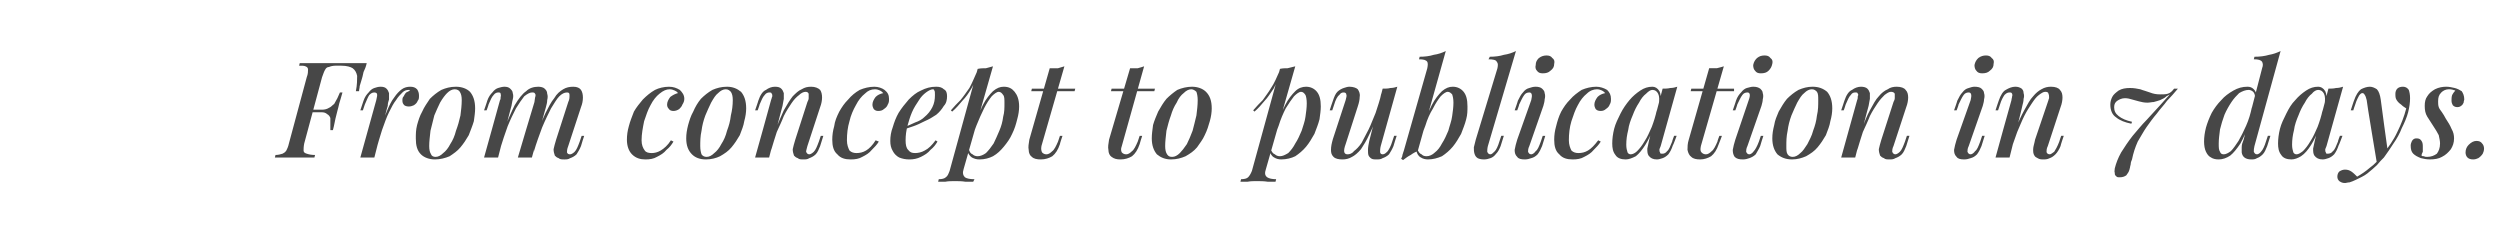 <?xml version="1.0" standalone="no"?><!DOCTYPE svg PUBLIC "-//W3C//DTD SVG 1.1//EN" "http://www.w3.org/Graphics/SVG/1.1/DTD/svg11.dtd"><svg xmlns="http://www.w3.org/2000/svg" version="1.1" width="392px" height="36.3px" viewBox="0 -2 392 36.3" style="top:-2px"><desc>From concept to publication in 7 days.</desc><defs/><g id="Polygon26913"><path d="m48.2 15.6l.2-.4l4.2 0l-.1.4l-4.3 0zm7.6-3.3c.2-1 .2-1.8.2-2.4c-.1-.5-.3-.9-.7-1.2c-.3-.2-.9-.4-1.8-.4c0 0-.9 0-.9 0c-.4 0-.8.1-1 .2c-.3 0-.5.2-.6.4c-.2.3-.3.7-.5 1.2c0 0-2.8 10.4-2.8 10.4c-.1.5-.1.9-.1 1.1c0 .3.2.4.5.5c.3.1.7.2 1.3.2c0 0-.1.4-.1.4c-.4 0-.9 0-1.5 0c-.6 0-1.2 0-1.8 0c-.6 0-1.2 0-1.7 0c-.5 0-.9 0-1.2 0c0 0 .1-.4.1-.4c.4 0 .8-.1 1.1-.2c.2-.1.4-.2.6-.5c.1-.2.3-.6.4-1.1c0 0 2.8-10.4 2.8-10.4c.2-.5.2-.9.2-1.2c0-.2-.1-.4-.4-.5c-.2-.1-.5-.1-1-.1c0 0 .1-.4.1-.4c.5 0 1.1 0 1.7 0c.6 0 1.2 0 1.8 0c.6 0 1.1 0 1.6 0c.5 0 .9 0 1.2 0c.7 0 1.4 0 2.1 0c.8 0 1.5 0 2.1 0c-.1.5-.3 1-.5 1.4c-.1.5-.2.9-.3 1.2c-.1.3-.2.7-.3 1c0 .3-.1.5-.1.8c0 0-.5 0-.5 0zm-5.3 2.9c.4 0 .8-.1 1.1-.3c.3-.1.5-.4.8-.6c.2-.3.3-.6.5-.9c.1-.3.3-.6.4-.9c0 0 .4 0 .4 0c-.2.8-.4 1.3-.5 1.7c-.1.5-.2.8-.3 1.2c-.1.4-.2.8-.3 1.2c-.1.4-.2 1.1-.4 1.8c0 0-.4 0-.4 0c0-.3 0-.7 0-1c0-.3 0-.6 0-.9c-.1-.3-.3-.5-.5-.6c-.2-.2-.5-.3-.9-.3c0 0 .1-.4.1-.4zm8.2 7.5l-2.2 0c0 0 2.5-9.01 2.5-9c.1-.5.2-.8.1-1c0-.1-.2-.2-.4-.2c-.3 0-.5.1-.8.4c-.2.3-.4.8-.7 1.5c-.01.05-.3.9-.3.9l-.4 0c0 0 .5-1.52.5-1.5c.2-.6.5-1 .8-1.3c.3-.4.6-.6.9-.7c.3-.1.6-.2 1-.2c.4 0 .7.1.9.3c.2.2.3.4.4.7c0 .3 0 .6 0 1c-.1.3-.2.6-.2 1c-.04-.05-2.1 8.1-2.1 8.1zm5.4-10.6c-.4 0-.7.1-1 .4c-.3.3-.7.7-1 1.2c-.4.5-.7 1.1-1.1 1.9c-.4.8-.7 1.7-1.1 2.8c-.3 1-.7 2.2-1 3.5c0 0 .5-2.7.5-2.7c.4-1.5.8-2.7 1.2-3.6c.4-1 .8-1.8 1.2-2.3c.4-.6.8-1 1.2-1.3c.4-.3.9-.4 1.3-.4c.5 0 .8.1 1.1.4c.2.3.3.6.3 1c0 .3 0 .6-.2.8c-.1.3-.3.5-.6.7c-.2.1-.5.2-.8.2c-.3 0-.6-.1-.7-.2c-.2-.2-.3-.4-.3-.7c0-.3 0-.5.2-.7c.1-.2.2-.4.4-.6c.2-.1.4-.2.6-.3c0 0-.1 0-.1-.1c0 0-.1 0-.1 0zm7.2-.1c-.4 0-.8.2-1.2.6c-.3.3-.7.8-1.1 1.5c-.3.6-.6 1.3-.9 2c-.2.8-.4 1.6-.6 2.4c-.1.9-.2 1.7-.2 2.4c0 .6.1 1 .3 1.3c.1.3.4.4.7.4c.4 0 .8-.2 1.2-.6c.4-.3.8-.8 1.1-1.4c.4-.6.7-1.3.9-2.1c.3-.8.5-1.5.7-2.4c.1-.8.2-1.6.2-2.4c0-.6-.1-1-.3-1.3c-.1-.2-.4-.4-.8-.4zm-6.1 7.7c0-.7 0-1.3.2-2.1c.2-.7.4-1.4.8-2.1c.3-.7.8-1.4 1.2-2c.5-.5 1.1-1 1.8-1.4c.7-.3 1.4-.5 2.3-.5c.9 0 1.7.3 2.2.8c.5.6.8 1.4.8 2.6c0 .6-.1 1.3-.2 2c-.2.7-.5 1.4-.8 2.2c-.4.7-.8 1.3-1.3 1.9c-.5.6-1.1 1-1.7 1.4c-.7.3-1.5.5-2.3.5c-.9 0-1.7-.3-2.2-.8c-.6-.6-.8-1.4-.8-2.5zm12.9 3l-2.2 0c0 0 2.52-9.01 2.5-9c.1-.1.1-.3.1-.5c.1-.2 0-.4 0-.5c0-.2-.2-.2-.4-.2c-.2 0-.5.1-.7.4c-.3.3-.5.8-.8 1.5c.02.05-.3.9-.3.9l-.4 0c0 0 .53-1.52.5-1.5c.2-.6.5-1 .8-1.3c.3-.4.6-.6.9-.7c.3-.1.7-.2 1-.2c.4 0 .7.1.9.3c.2.2.4.4.4.7c.1.3.1.6 0 1c-.1.3-.1.6-.2 1c-.01-.05-2.1 8.1-2.1 8.1zm5.7-8.7c0-.2.1-.5.1-.7c.1-.3.1-.5 0-.6c-.1-.2-.2-.2-.5-.2c-.3 0-.7.2-1.2.6c-.4.5-.8 1.1-1.3 1.9c-.4.8-.9 1.8-1.3 2.8c-.4 1.1-.8 2.3-1.2 3.6c0 0 .5-2.8.5-2.8c.7-1.7 1.3-3.1 1.8-4.1c.6-1 1.2-1.8 1.8-2.2c.5-.5 1.2-.7 1.9-.7c.4 0 .8.1 1 .3c.2.2.4.4.4.8c.1.3.1.6 0 1c0 .4-.1.7-.2 1.1c-.02-.02-2.2 7.9-2.2 7.9l-2.2 0c0 0 2.56-8.65 2.6-8.7zm5.3 0c.2-.4.2-.7.2-1.1c0-.3-.1-.4-.4-.4c-.4 0-.8.2-1.2.6c-.4.4-.8 1.1-1.3 1.9c-.4.8-.9 1.8-1.4 3c-.4 1.1-.9 2.4-1.3 3.8c0 0 .3-2.2.3-2.2c.5-1.5 1-2.7 1.5-3.8c.5-1 .9-1.8 1.4-2.4c.4-.7.9-1.1 1.4-1.4c.5-.3 1-.4 1.6-.4c.6 0 1 .2 1.2.5c.2.3.3.7.3 1.2c0 .5-.1 1-.3 1.5c0 0-2 6.1-2 6.1c-.2.5-.2.8-.2 1c.1.2.2.3.5.3c.2 0 .5-.2.7-.4c.3-.3.5-.8.8-1.6c.02-.02.3-.9.3-.9l.4 0c0 0-.51 1.55-.5 1.6c-.2.5-.5 1-.7 1.3c-.3.3-.7.5-1 .6c-.3.2-.6.2-.9.2c-.4 0-.7 0-.9-.2c-.3-.1-.4-.2-.6-.4c-.1-.3-.2-.6-.2-1c.1-.4.2-.9.4-1.5c0 0 1.9-5.9 1.9-5.9zm15.9-2c-.5 0-1 .2-1.6.7c-.5.4-1 1-1.4 1.8c-.4.7-.7 1.6-1 2.5c-.2 1-.4 2-.4 3c0 .7.2 1.2.5 1.6c.2.3.6.4 1.1.4c.4 0 .9-.1 1.4-.4c.5-.3 1.1-.8 1.6-1.6c0 0 .4.2.4.2c-.3.5-.6.9-1.1 1.3c-.4.5-.9.8-1.5 1.1c-.5.3-1.1.4-1.8.4c-.8 0-1.5-.2-2.1-.8c-.5-.5-.8-1.3-.8-2.3c0-.7.1-1.4.3-2.1c.2-.8.5-1.5.8-2.3c.4-.7.9-1.3 1.4-1.9c.6-.6 1.2-1.1 1.9-1.5c.6-.3 1.4-.5 2.2-.5c.7 0 1.2.2 1.7.5c.4.4.7.8.7 1.4c0 .3-.1.6-.3.9c-.1.3-.3.5-.5.7c-.3.2-.6.3-.9.3c-.3 0-.6-.1-.7-.3c-.2-.2-.3-.4-.3-.7c0-.4.2-.8.5-1.2c.4-.3.8-.5 1.2-.6c-.1-.2-.3-.3-.5-.4c-.2-.1-.5-.2-.8-.2zm8.8 0c-.4 0-.8.2-1.2.6c-.4.3-.7.8-1.1 1.5c-.3.6-.6 1.3-.9 2c-.3.8-.5 1.6-.6 2.4c-.2.9-.2 1.7-.2 2.4c0 .6.1 1 .2 1.3c.2.3.5.4.8.4c.4 0 .8-.2 1.2-.6c.4-.3.8-.8 1.1-1.4c.4-.6.7-1.3.9-2.1c.3-.8.5-1.5.6-2.4c.2-.8.3-1.6.3-2.4c0-.6-.1-1-.3-1.3c-.2-.2-.4-.4-.8-.4zm-6.2 7.7c0-.7.1-1.3.3-2.1c.2-.7.4-1.4.8-2.1c.3-.7.7-1.4 1.2-2c.5-.5 1.1-1 1.8-1.4c.7-.3 1.4-.5 2.3-.5c.9 0 1.6.3 2.2.8c.5.6.8 1.4.8 2.6c0 .6-.1 1.3-.3 2c-.1.7-.4 1.4-.7 2.2c-.4.7-.8 1.3-1.3 1.9c-.5.6-1.1 1-1.8 1.4c-.6.3-1.4.5-2.2.5c-1 0-1.7-.3-2.2-.8c-.6-.6-.9-1.4-.9-2.5zm13 3l-2.2 0c0 0 2.53-9.01 2.5-9c.1-.2.1-.4.2-.6c0-.2 0-.3-.1-.4c0-.2-.2-.2-.4-.2c-.2 0-.5.1-.7.4c-.3.3-.5.8-.8 1.5c.02.05-.3.9-.3.9l-.4 0c0 0 .53-1.52.5-1.5c.3-.9.7-1.5 1.2-1.7c.4-.3.9-.5 1.4-.5c.5 0 .8.1 1 .3c.2.2.3.4.4.7c0 .3 0 .6 0 .9c-.1.4-.1.7-.2 1.1c-.01-.05-2.1 8.1-2.1 8.1zm.9-4.1c.5-1.3 1-2.4 1.4-3.3c.5-.9 1-1.7 1.4-2.2c.5-.5.9-.9 1.4-1.1c.5-.3.9-.4 1.5-.4c.6 0 1.1.2 1.4.5c.2.3.3.7.3 1.2c0 .4-.1 1-.3 1.5c0 0-2 6.1-2 6.1c-.1.4-.2.7-.2.9c.1.2.2.4.5.4c.2 0 .5-.2.7-.4c.3-.3.5-.8.8-1.6c.02-.02.3-.9.3-.9l.4 0c0 0-.49 1.55-.5 1.6c-.2.5-.4 1-.7 1.3c-.3.3-.7.5-1 .6c-.3.2-.6.2-.9.2c-.4 0-.7 0-.9-.2c-.3-.1-.4-.2-.6-.4c-.1-.3-.2-.6-.2-1c.1-.4.2-.9.4-1.5c0 0 1.9-5.9 1.9-5.9c.1-.2.2-.4.2-.6c0-.3 0-.5 0-.7c-.1-.2-.2-.3-.5-.3c-.3 0-.7.2-1 .5c-.4.3-.8.7-1.2 1.3c-.4.6-.8 1.2-1.2 2c-.3.8-.7 1.6-1.1 2.5c-.3.9-.6 1.9-.9 2.9c0 0 .6-3 .6-3zm15.7-6.6c-.6 0-1.1.2-1.6.7c-.5.4-1 1-1.4 1.8c-.4.7-.8 1.6-1 2.5c-.3 1-.4 2-.4 3c0 .7.2 1.2.4 1.6c.3.3.7.4 1.1.4c.5 0 1-.1 1.5-.4c.5-.3 1-.8 1.5-1.6c0 0 .5.2.5.2c-.3.5-.7.9-1.1 1.3c-.4.5-.9.8-1.5 1.1c-.5.3-1.1.4-1.8.4c-.9 0-1.6-.2-2.1-.8c-.6-.5-.8-1.3-.8-2.3c0-.7.1-1.4.3-2.1c.1-.8.4-1.5.8-2.3c.4-.7.8-1.3 1.4-1.9c.5-.6 1.1-1.1 1.8-1.5c.7-.3 1.5-.5 2.3-.5c.6 0 1.2.2 1.6.5c.5.4.7.8.7 1.4c0 .3 0 .6-.2.9c-.1.3-.3.5-.6.7c-.2.2-.5.3-.9.3c-.3 0-.5-.1-.7-.3c-.1-.2-.2-.4-.2-.7c0-.4.2-.8.5-1.2c.3-.3.7-.5 1.2-.6c-.2-.2-.3-.3-.5-.4c-.2-.1-.5-.2-.8-.2zm4.3 6c.7-.2 1.4-.5 2-.8c.6-.2 1.1-.5 1.4-.8c.6-.5 1-1 1.3-1.6c.3-.6.4-1.2.4-1.9c0-.4 0-.6-.1-.7c0-.1-.1-.2-.2-.2c-.3 0-.7.2-1.1.5c-.4.3-.8.7-1.1 1.2c-.4.6-.8 1.2-1.1 1.9c-.3.7-.5 1.4-.7 2.1c-.2.8-.3 1.5-.3 2.3c0 .7.1 1.2.4 1.5c.3.4.6.5 1.1.5c.4 0 1-.1 1.5-.4c.6-.3 1.1-.8 1.7-1.6c0 0 .3.2.3.2c-.3.5-.6.9-1.1 1.3c-.4.5-.9.8-1.5 1.1c-.6.3-1.2.4-1.8.4c-.6 0-1.1-.1-1.6-.3c-.4-.2-.8-.6-1-1c-.3-.5-.4-1-.4-1.6c0-.7.1-1.4.4-2.2c.2-.7.5-1.5.9-2.2c.5-.8 1-1.4 1.6-2.1c.6-.6 1.2-1.1 1.9-1.4c.8-.4 1.5-.6 2.4-.6c.5 0 .9.1 1.2.4c.4.2.5.6.5 1.1c0 .5-.1 1.1-.5 1.5c-.3.5-.7 1-1.2 1.4c-.6.4-1.1.7-1.8 1c-.6.3-1.2.6-1.8.8c-.6.2-1.2.4-1.7.6c0 0 0-.4 0-.4zm15.1-5.6c-.3 0-.7.3-1.1.7c-.4.5-.8 1.1-1.2 1.9c-.4.8-.8 1.7-1.2 2.7c-.4 1-.7 2-1 3c0 0 .4-2.2.4-2.2c.6-1.6 1.1-3 1.6-4c.5-1 1.1-1.7 1.6-2.2c.6-.5 1.1-.7 1.7-.7c.8 0 1.3.3 1.7.8c.4.5.7 1.2.7 2.3c0 .6-.1 1.3-.3 2c-.2.8-.4 1.5-.8 2.3c-.3.7-.8 1.4-1.3 2c-.5.6-1 1.1-1.7 1.5c-.6.3-1.3.5-2.1.5c-.5 0-.8-.1-1.2-.3c-.3-.2-.6-.6-.7-1c0 0 .2-.4.2-.4c.1.5.3.8.6.9c.2.2.5.3.8.3c.4 0 .9-.2 1.3-.5c.4-.4.8-.9 1.2-1.5c.3-.6.6-1.3.9-2c.3-.7.5-1.4.6-2.2c.2-.7.2-1.4.2-2.1c0-.6 0-1.1-.2-1.3c-.2-.3-.4-.5-.7-.5zm-3.3-3.6c.5-.1.9-.1 1.3-.1c.4-.1.7-.2 1.1-.3c0 0-4.6 16.1-4.6 16.1c-.2.6-.1 1 .2 1.3c.3.2.8.3 1.5.3c0 0-.2.4-.2.4c-.3 0-.7 0-1.2 0c-.6-.1-1.1-.1-1.7-.1c-.5 0-1 0-1.5.1c-.5 0-.8 0-1.1 0c0 0 .1-.4.1-.4c.5 0 .9-.1 1.1-.3c.3-.2.4-.5.6-1c0 0 4.4-16 4.4-16zm-4.2 6.5c.5-.6 1-1.1 1.5-1.6c.5-.6.9-1.2 1.4-1.9c.4-.7.8-1.7 1.3-2.8c0 0 0 .3 0 .3c-.2 1-.6 1.9-1 2.6c-.4.7-.9 1.4-1.4 1.9c-.5.6-1 1.2-1.6 1.7c0 0-.2-.2-.2-.2zm19.5-3.4l-.1.4l-6.8 0l.1-.4l6.8 0zm-5.3 9c-.1.5 0 .8.1 1c.2.2.4.3.7.3c.3 0 .6-.2.9-.5c.3-.2.6-.8.9-1.5c.01-.04.3-.9.3-.9l.4 0c0 0-.44 1.3-.4 1.3c-.3.9-.7 1.5-1.2 1.9c-.5.3-1.1.5-1.8.5c-.6 0-1.1-.1-1.4-.4c-.3-.2-.5-.6-.5-1.1c-.1-.4 0-1 .1-1.6c0 0 3.2-11.2 3.2-11.2c.5 0 .9 0 1.3 0c.3-.1.7-.2 1-.3c0 0-3.6 12.5-3.6 12.5zm17.8-9l-.1.4l-6.8 0l.1-.4l6.8 0zm-5.2 9c-.2.5-.1.8 0 1c.2.2.4.3.7.3c.3 0 .6-.2.9-.5c.3-.2.6-.8.9-1.5c.02-.04.3-.9.3-.9l.4 0c0 0-.43 1.3-.4 1.3c-.3.9-.7 1.5-1.2 1.9c-.5.3-1.1.5-1.8.5c-.6 0-1-.1-1.4-.4c-.3-.2-.5-.6-.5-1.1c-.1-.4 0-1 .1-1.6c0 0 3.3-11.2 3.3-11.2c.4 0 .8 0 1.2 0c.4-.1.7-.2 1-.3c0 0-3.5 12.5-3.5 12.5zm10.9-8.9c-.4 0-.8.2-1.2.6c-.4.3-.8.8-1.1 1.5c-.4.6-.7 1.3-.9 2c-.3.8-.5 1.6-.7 2.4c-.1.9-.2 1.7-.2 2.4c0 .6.1 1 .3 1.3c.2.3.4.4.8.4c.4 0 .8-.2 1.2-.6c.3-.3.7-.8 1.1-1.4c.3-.6.6-1.3.9-2.1c.2-.8.4-1.5.6-2.4c.1-.8.2-1.6.2-2.4c0-.6-.1-1-.2-1.3c-.2-.2-.5-.4-.8-.4zm-6.2 7.7c0-.7.1-1.3.2-2.1c.2-.7.5-1.4.8-2.1c.4-.7.8-1.4 1.3-2c.5-.5 1.1-1 1.7-1.4c.7-.3 1.5-.5 2.3-.5c.9 0 1.7.3 2.2.8c.6.6.9 1.4.9 2.6c0 .6-.1 1.3-.3 2c-.2.7-.4 1.4-.8 2.2c-.3.7-.8 1.3-1.2 1.9c-.5.6-1.1 1-1.8 1.4c-.7.3-1.4.5-2.3.5c-.9 0-1.6-.3-2.2-.8c-.5-.6-.8-1.4-.8-2.5zm23.4-7.3c-.3 0-.7.3-1.1.7c-.4.5-.8 1.1-1.3 1.9c-.4.8-.8 1.7-1.1 2.7c-.4 1-.7 2-1 3c0 0 .4-2.2.4-2.2c.5-1.6 1.1-3 1.6-4c.5-1 1.1-1.7 1.6-2.2c.5-.5 1.1-.7 1.7-.7c.7 0 1.3.3 1.7.8c.4.5.6 1.2.6 2.3c0 .6-.1 1.3-.2 2c-.2.8-.5 1.5-.8 2.3c-.4.7-.8 1.4-1.3 2c-.5.6-1.1 1.1-1.7 1.5c-.6.3-1.4.5-2.2.5c-.4 0-.8-.1-1.1-.3c-.4-.2-.6-.6-.7-1c0 0 .1-.4.1-.4c.2.5.4.8.7.9c.2.2.5.3.8.3c.4 0 .8-.2 1.3-.5c.4-.4.8-.9 1.1-1.5c.4-.6.7-1.3 1-2c.2-.7.5-1.4.6-2.2c.1-.7.2-1.4.2-2.1c0-.6-.1-1.1-.2-1.3c-.2-.3-.4-.5-.7-.5zm-3.3-3.6c.4-.1.9-.1 1.2-.1c.4-.1.8-.2 1.2-.3c0 0-4.6 16.1-4.6 16.1c-.2.6-.2 1 .2 1.3c.3.2.8.3 1.4.3c0 0-.1.4-.1.4c-.3 0-.7 0-1.2 0c-.6-.1-1.2-.1-1.8-.1c-.4 0-.9 0-1.4.1c-.5 0-.9 0-1.1 0c0 0 .1-.4.1-.4c.5 0 .9-.1 1.1-.3c.2-.2.4-.5.6-1c0 0 4.4-16 4.4-16zm-4.2 6.5c.5-.6 1-1.1 1.5-1.6c.4-.6.9-1.2 1.3-1.9c.5-.7.9-1.7 1.4-2.8c0 0 0 .3 0 .3c-.3 1-.6 1.9-1 2.6c-.5.7-.9 1.4-1.4 1.9c-.5.6-1 1.2-1.6 1.7c0 0-.2-.2-.2-.2zm19.7.1c-.5 1.5-1 2.7-1.5 3.7c-.4.9-.9 1.7-1.3 2.3c-.5.6-1 1-1.4 1.2c-.5.3-1 .4-1.5.4c-.6 0-1.1-.1-1.4-.4c-.3-.3-.4-.6-.4-1.1c0-.5.1-1 .3-1.7c0 0 2-6.1 2-6.1c.1-.4.2-.7.1-.9c0-.2-.2-.3-.4-.3c-.3 0-.5.1-.7.4c-.3.2-.6.8-.8 1.5c-.03.05-.3.9-.3.9l-.4 0c0 0 .48-1.52.5-1.5c.2-.6.4-1.1.7-1.4c.3-.3.7-.5 1-.6c.3-.1.6-.2.9-.2c.6 0 1.1.2 1.3.4c.2.3.4.7.3 1.2c0 .4-.1.9-.3 1.5c0 0-1.9 5.9-1.9 5.9c-.4 1.1-.3 1.6.3 1.6c.3 0 .7-.1 1-.5c.4-.3.8-.7 1.2-1.3c.3-.6.7-1.3 1.1-2.1c.4-.8.7-1.7 1.1-2.6c.3-1 .7-2 .9-3.1c0 0-.4 2.8-.4 2.8zm.3 5.5c-.1.4-.1.7-.1.9c0 .2.1.4.4.4c.3 0 .5-.2.8-.5c.2-.3.5-.8.7-1.5c0-.02.3-.9.3-.9l.4 0c0 0-.51 1.55-.5 1.6c-.2.5-.5 1-.7 1.3c-.3.3-.7.5-1 .6c-.3.2-.6.2-1 .2c-.2 0-.5 0-.7-.1c-.2-.1-.4-.3-.5-.5c-.1-.2-.1-.6-.1-.9c0-.4.1-.9.2-1.4c0 0 2.1-8.2 2.1-8.2c.4 0 .9 0 1.2-.1c.4 0 .8-.1 1.1-.2c0 0-2.6 9.3-2.6 9.3zm10.5-8.5c-.3 0-.7.3-1.1.7c-.4.5-.8 1.1-1.2 1.9c-.5.8-.9 1.7-1.2 2.7c-.4 1-.7 2-1 3c0 0 .4-2.2.4-2.2c.5-1.6 1.1-3 1.6-4c.5-1 1.1-1.7 1.6-2.2c.6-.5 1.1-.7 1.7-.7c.7 0 1.3.3 1.7.8c.4.5.6 1.2.6 2.3c0 .6 0 1.3-.2 2c-.2.8-.5 1.5-.8 2.3c-.4.7-.8 1.4-1.3 2c-.5.6-1.1 1.1-1.7 1.5c-.7.3-1.4.5-2.2.5c-.4 0-.8-.1-1.1-.3c-.4-.2-.6-.6-.7-1c0 0 .1-.4.1-.4c.2.5.4.8.7.9c.2.2.4.3.8.3c.4 0 .9-.2 1.3-.6c.4-.3.8-.8 1.1-1.4c.4-.6.7-1.3 1-2c.2-.8.5-1.5.6-2.3c.1-.7.2-1.4.2-2.1c0-.6-.1-1-.2-1.3c-.2-.2-.4-.4-.7-.4zm-4.7 9.3c-.3.1-.7.3-1.1.6c-.4.2-.8.5-1.2.8c0 0-.3-.2-.3-.2c.1-.2.2-.4.2-.6c.1-.2.1-.4.2-.6c0 0 3.7-13 3.7-13c.1-.5.1-.8 0-1c-.2-.3-.6-.4-1.3-.4c0 0 .1-.4.1-.4c.8 0 1.6-.1 2.2-.3c.7-.1 1.3-.3 1.9-.6c0 0-4.4 15.7-4.4 15.7zm11-.8c-.1.4-.1.7-.1.9c.1.2.2.4.5.4c.2 0 .4-.2.7-.5c.2-.2.5-.8.7-1.5c.02-.02.3-.9.3-.9l.4 0c0 0-.49 1.55-.5 1.6c-.2.5-.4.9-.7 1.2c-.3.4-.6.6-.9.7c-.3.1-.6.2-1 .2c-.5 0-.8-.1-1-.2c-.3-.2-.4-.4-.5-.7c-.1-.3-.1-.7-.1-1c.1-.4.2-.8.3-1.2c0 0 3.4-11.2 3.4-11.2c.1-.5.1-.8-.1-1c-.1-.3-.6-.4-1.3-.4c0 0 .2-.4.2-.4c.8 0 1.6-.1 2.2-.3c.7-.1 1.3-.3 1.9-.6c0 0-4.4 14.9-4.4 14.9zm7.5-12.7c0-.5.2-.8.5-1.1c.4-.3.8-.4 1.2-.4c.4 0 .7.1.9.4c.3.2.4.5.3.9c0 .5-.2.8-.6 1.1c-.3.3-.7.4-1.2.4c-.4 0-.7-.1-.9-.4c-.2-.2-.3-.5-.2-.9zm-.7 5.5c.2-.8.1-1.2-.3-1.2c-.3 0-.6.1-.8.4c-.3.4-.5.9-.8 1.5c.03.05-.3.9-.3.9l-.4 0c0 0 .54-1.52.5-1.5c.3-.6.5-1 .8-1.3c.3-.4.6-.6 1-.7c.3-.1.6-.2 1-.2c.4 0 .8.1 1 .3c.2.2.4.4.4.7c.1.3.1.6 0 1c0 .3-.1.6-.2 1c0 0-2.2 6.3-2.2 6.3c-.2.4-.2.7-.2.9c.1.2.2.4.5.4c.2 0 .5-.2.7-.5c.3-.2.5-.7.8-1.5c.01-.02.3-.9.3-.9l.4 0c0 0-.5 1.55-.5 1.6c-.2.5-.4.9-.7 1.3c-.3.3-.6.5-1 .6c-.3.1-.6.2-1 .2c-.6 0-1-.1-1.2-.4c-.3-.3-.4-.6-.4-1.1c.1-.5.2-1 .4-1.6c0 0 2.2-6.2 2.2-6.2zm10.3-1.7c-.5 0-1.1.2-1.6.7c-.5.4-1 1-1.4 1.8c-.4.7-.7 1.6-1 2.5c-.3 1-.4 2-.4 3c0 .7.2 1.2.4 1.6c.3.3.7.4 1.1.4c.5 0 1-.1 1.5-.4c.5-.3 1-.8 1.6-1.6c0 0 .4.2.4.2c-.3.5-.7.9-1.1 1.3c-.4.5-.9.8-1.5 1.1c-.5.3-1.1.4-1.8.4c-.9 0-1.6-.2-2.1-.8c-.6-.5-.8-1.3-.8-2.3c0-.7.1-1.4.3-2.1c.2-.8.4-1.5.8-2.3c.4-.7.8-1.3 1.4-1.9c.5-.6 1.2-1.1 1.8-1.5c.7-.3 1.5-.5 2.3-.5c.6 0 1.2.2 1.7.5c.4.4.6.8.6 1.4c0 .3 0 .6-.2.9c-.1.3-.3.5-.6.7c-.2.2-.5.3-.8.3c-.4 0-.6-.1-.8-.3c-.1-.2-.2-.4-.2-.7c0-.4.2-.8.5-1.2c.3-.3.7-.5 1.2-.6c-.2-.2-.3-.3-.5-.4c-.2-.1-.5-.2-.8-.2zm5.3 10.2c.3 0 .7-.2 1-.5c.4-.4.8-.9 1.2-1.6c.4-.6.7-1.3 1.1-2.2c.3-.8.6-1.7.8-2.7c0 0-.4 2.3-.4 2.3c-.4 1.4-.9 2.4-1.4 3.2c-.5.8-1 1.4-1.5 1.8c-.6.3-1.1.5-1.6.5c-.7 0-1.3-.2-1.6-.7c-.4-.5-.5-1.1-.5-1.8c0-.7.1-1.5.3-2.3c.2-.8.6-1.6 1-2.4c.4-.8.9-1.5 1.4-2.1c.5-.6 1.1-1.1 1.7-1.5c.6-.4 1.2-.6 1.9-.6c.4 0 .8.2 1.1.7c.2.4.3 1.1.1 1.9c0 0-.2.1-.2.1c.1-.6.1-1.2-.1-1.6c-.2-.4-.5-.6-.9-.6c-.3 0-.6.2-1 .6c-.4.3-.8.8-1.1 1.4c-.4.6-.7 1.2-1 2c-.3.7-.6 1.5-.7 2.3c-.2.8-.3 1.5-.3 2.3c0 .5.1.9.2 1.2c.1.2.3.3.5.3zm5-10.3c.4 0 .8 0 1.2-.1c.4 0 .8-.1 1.1-.2c0 0-2.6 9.3-2.6 9.3c-.1.2-.1.3-.2.5c0 .2 0 .4.1.5c0 .2.1.2.4.2c.2 0 .5-.1.7-.4c.3-.2.5-.8.8-1.5c-.03-.04.3-.9.3-.9l.4 0c0 0-.56 1.53-.6 1.5c-.2.6-.4 1-.7 1.4c-.3.3-.6.5-.9.6c-.3.1-.6.2-.9.2c-.6 0-1-.2-1.3-.6c-.2-.3-.2-.7-.2-1.1c.1-.4.2-.9.3-1.4c0 0 2.1-8 2.1-8zm11.2 0l0 .4l-6.8 0l.1-.4l6.7 0zm-5.2 9c-.1.5-.1.8.1 1c.2.2.4.3.7.3c.3 0 .6-.2.9-.5c.3-.2.6-.8.9-1.5c-.03-.04.3-.9.3-.9l.4 0c0 0-.48 1.3-.5 1.3c-.3.9-.7 1.5-1.2 1.9c-.5.3-1.1.5-1.7.5c-.6 0-1.1-.1-1.4-.4c-.3-.2-.5-.6-.6-1.1c0-.4 0-1 .2-1.6c0 0 3.2-11.2 3.2-11.2c.4 0 .8 0 1.2 0c.4-.1.8-.2 1.1-.3c0 0-3.6 12.5-3.6 12.5zm8.2-12.7c.1-.5.3-.8.6-1.1c.4-.3.7-.4 1.2-.4c.4 0 .7.1.9.4c.3.2.4.5.3.9c-.1.5-.3.8-.6 1.1c-.3.3-.7.4-1.2.4c-.4 0-.7-.1-.9-.4c-.2-.2-.3-.5-.3-.9zm-.7 5.5c.3-.8.2-1.2-.2-1.2c-.3 0-.6.1-.8.4c-.3.4-.5.9-.8 1.5c.02.05-.3.9-.3.9l-.4 0c0 0 .53-1.52.5-1.5c.2-.6.5-1 .8-1.3c.3-.4.6-.6.9-.7c.4-.1.7-.2 1-.2c.5 0 .8.1 1.1.3c.2.2.4.4.4.7c.1.3.1.6 0 1c0 .3-.1.6-.2 1c0 0-2.2 6.3-2.2 6.3c-.2.4-.2.7-.2.9c.1.2.2.4.5.4c.2 0 .5-.2.7-.5c.2-.2.5-.7.8-1.5c0-.02.3-.9.3-.9l.4 0c0 0-.51 1.55-.5 1.6c-.2.5-.5.9-.7 1.3c-.3.3-.7.5-1 .6c-.3.1-.6.2-1 .2c-.6 0-1-.1-1.3-.4c-.2-.3-.3-.6-.3-1.1c.1-.5.2-1 .4-1.6c0 0 2.1-6.2 2.1-6.2zm9.9-1.7c-.4 0-.8.2-1.2.6c-.4.3-.7.8-1.1 1.5c-.3.6-.6 1.3-.9 2c-.3.8-.5 1.6-.6 2.4c-.2.9-.2 1.7-.2 2.4c0 .6 0 1 .2 1.3c.2.3.5.4.8.4c.4 0 .8-.2 1.2-.6c.4-.3.7-.8 1.1-1.4c.3-.6.7-1.3.9-2.1c.3-.8.5-1.5.6-2.4c.2-.8.2-1.6.2-2.4c0-.6 0-1-.2-1.3c-.2-.2-.4-.4-.8-.4zm-6.2 7.7c0-.7.1-1.3.3-2.1c.1-.7.4-1.4.7-2.1c.4-.7.8-1.4 1.3-2c.5-.5 1.1-1 1.8-1.4c.7-.3 1.4-.5 2.2-.5c1 0 1.7.3 2.3.8c.5.6.8 1.4.8 2.6c0 .6-.1 1.3-.3 2c-.1.7-.4 1.4-.7 2.2c-.4.7-.8 1.3-1.3 1.9c-.5.6-1.1 1-1.8 1.4c-.7.3-1.4.5-2.2.5c-1 0-1.7-.3-2.3-.8c-.5-.6-.8-1.4-.8-2.5zm13 3l-2.2 0c0 0 2.51-9.01 2.5-9c.1-.2.1-.4.1-.6c.1-.2.1-.3 0-.4c0-.2-.2-.2-.4-.2c-.3 0-.5.1-.7.4c-.3.3-.5.8-.8 1.5c.01.05-.3.9-.3.9l-.4 0c0 0 .52-1.52.5-1.5c.3-.9.7-1.5 1.2-1.7c.4-.3.9-.5 1.4-.5c.4 0 .8.1 1 .3c.2.2.3.4.4.7c0 .3 0 .6 0 .9c-.1.4-.1.7-.2 1.1c-.02-.05-2.1 8.1-2.1 8.1zm.9-4.1c.5-1.3.9-2.4 1.4-3.3c.5-.9.9-1.7 1.4-2.2c.4-.5.9-.9 1.4-1.1c.4-.3.9-.4 1.4-.4c.7 0 1.2.2 1.4.5c.3.3.4.7.4 1.2c0 .4-.1 1-.3 1.5c0 0-2 6.1-2 6.1c-.2.4-.2.7-.2.9c.1.2.2.4.5.4c.2 0 .5-.2.7-.4c.3-.3.5-.8.8-1.6c.01-.02.3-.9.3-.9l.4 0c0 0-.5 1.55-.5 1.6c-.2.5-.4 1-.7 1.3c-.3.3-.7.5-1 .6c-.3.2-.6.2-.9.2c-.4 0-.7 0-.9-.2c-.3-.1-.4-.2-.6-.4c-.1-.3-.2-.6-.2-1c.1-.4.2-.9.4-1.5c0 0 1.9-5.9 1.9-5.9c.1-.2.2-.4.2-.6c0-.3 0-.5 0-.7c-.1-.2-.3-.3-.6-.3c-.3 0-.6.2-1 .5c-.3.3-.7.7-1.1 1.3c-.4.6-.8 1.2-1.2 2c-.3.8-.7 1.6-1.1 2.5c-.3.9-.6 1.9-.9 2.9c0 0 .6-3 .6-3zm17.8-10.4c.1-.5.3-.8.6-1.1c.4-.3.8-.4 1.2-.4c.4 0 .7.1.9.4c.3.2.4.5.3.9c0 .5-.2.8-.6 1.1c-.3.3-.7.4-1.2.4c-.4 0-.7-.1-.9-.4c-.2-.2-.3-.5-.3-.9zm-.6 5.5c.2-.8.1-1.2-.3-1.2c-.3 0-.6.1-.8.4c-.3.4-.5.9-.8 1.5c.03.05-.3.9-.3.9l-.4 0c0 0 .54-1.52.5-1.5c.3-.6.5-1 .8-1.3c.3-.4.6-.6 1-.7c.3-.1.6-.2.9-.2c.5 0 .9.1 1.1.3c.2.2.4.4.4.7c.1.3.1.6 0 1c0 .3-.1.6-.2 1c0 0-2.2 6.3-2.2 6.3c-.2.4-.2.7-.2.9c.1.2.2.4.5.4c.2 0 .5-.2.7-.5c.3-.2.5-.7.8-1.5c.01-.02.3-.9.3-.9l.4 0c0 0-.5 1.55-.5 1.6c-.2.5-.4.9-.7 1.3c-.3.3-.6.5-1 .6c-.3.1-.6.2-1 .2c-.6 0-1-.1-1.2-.4c-.3-.3-.4-.6-.4-1.1c.1-.5.2-1 .4-1.6c0 0 2.2-6.2 2.2-6.2zm6.1 9l-2.2 0c0 0 2.48-9.01 2.5-9c0-.2.1-.4.1-.6c.1-.2 0-.3 0-.4c-.1-.2-.2-.2-.4-.2c-.3 0-.5.1-.8.4c-.2.3-.5.8-.7 1.5c-.02.05-.3.9-.3.9l-.4 0c0 0 .49-1.52.5-1.5c.3-.9.7-1.5 1.1-1.7c.5-.3 1-.5 1.5-.5c.4 0 .7.1 1 .3c.2.2.3.4.3.7c.1.3.1.6 0 .9c0 .4-.1.7-.2 1.1c.05-.05-2 8.1-2 8.1zm.8-4.1c.5-1.3 1-2.4 1.5-3.3c.5-.9.9-1.7 1.4-2.2c.4-.5.9-.9 1.3-1.1c.5-.3 1-.4 1.5-.4c.7 0 1.2.2 1.4.5c.3.3.4.7.4 1.2c0 .4-.1 1-.3 1.5c0 0-2 6.1-2 6.1c-.2.4-.2.7-.2.9c0 .2.2.4.5.4c.2 0 .4-.2.7-.4c.2-.3.5-.8.8-1.6c-.02-.02.3-.9.3-.9l.4 0c0 0-.53 1.55-.5 1.6c-.2.5-.5 1-.8 1.3c-.3.3-.6.5-.9.6c-.4.2-.7.2-1 .2c-.3 0-.6 0-.9-.2c-.2-.1-.4-.2-.5-.4c-.2-.3-.2-.6-.2-1c0-.4.2-.9.3-1.5c0 0 2-5.9 2-5.9c.1-.2.1-.4.2-.6c0-.3 0-.5-.1-.7c0-.2-.2-.3-.5-.3c-.3 0-.6.2-1 .5c-.4.3-.7.7-1.1 1.3c-.4.6-.8 1.2-1.2 2c-.4.8-.7 1.6-1.1 2.5c-.3.9-.7 1.9-1 2.9c0 0 .6-3 .6-3zm18.1-6.8c.6 0 1.1.1 1.6.2c.5.2 1 .3 1.5.5c.5.2 1 .3 1.6.3c.5 0 .9 0 1.2-.1c.4-.1.7-.4 1-.8c0 0 .6 0 .6 0c-.6.7-1.1 1.3-1.7 1.9c-.5.7-1.1 1.3-1.6 2c-.6.7-1.1 1.4-1.6 2.1c-.5.7-.9 1.5-1.4 2.3c-.4.9-.7 1.8-.9 2.8c-.1.2-.2.5-.2.7c0 .2-.1.3-.1.5c0 .1-.1.3-.1.4c-.1.4-.3.6-.5.9c-.3.2-.6.3-1 .3c-.3 0-.5 0-.6-.2c-.2-.1-.2-.3-.2-.5c-.1-.2 0-.4 0-.7c.2-.8.5-1.6 1-2.5c.5-.8 1.1-1.7 1.8-2.6c.7-.8 1.4-1.7 2.2-2.5c.7-.8 1.5-1.6 2.2-2.4c.6-.7 1.2-1.3 1.7-1.9c0 0 .3-.1.3-.1c-.4.3-.7.5-1.1.7c-.3.3-.6.4-1 .6c-.3.1-.6.2-1 .3c-.3 0-.6.1-1 .1c-.5 0-.9-.1-1.3-.2c-.4-.1-.7-.2-1.1-.3c-.3-.1-.7-.2-1.1-.2c-.5 0-.9.2-1.2.4c-.3.2-.5.5-.5 1c0 .6.2 1 .7 1.4c.5.4 1.2.7 2.1.9c0 0-.1.3-.1.3c-1-.2-1.8-.5-2.4-1c-.6-.4-.9-1.1-.9-2c0-.4.1-.8.3-1.2c.2-.4.6-.7 1-1c.5-.3 1.1-.4 1.8-.4zm19.5 9.1c-.1.4-.1.6-.1.9c.1.2.2.4.5.4c.2 0 .5-.2.7-.5c.2-.2.5-.8.7-1.5c.02-.02.3-.9.3-.9l.4 0c0 0-.49 1.55-.5 1.6c-.2.5-.4 1-.7 1.3c-.3.3-.6.5-.9.6c-.3.2-.6.2-.9.2c-.9 0-1.4-.4-1.5-1.1c0-.2 0-.5 0-.8c0-.4.1-.7.3-1.2c0 0 2.9-11.2 2.9-11.2c.2-.5.1-.8 0-1c-.2-.3-.6-.4-1.3-.4c0 0 .1-.4.1-.4c.9 0 1.6-.1 2.3-.3c.6-.1 1.2-.3 1.8-.6c0 0-4.1 14.9-4.1 14.9zm-4.8 1.3c.3 0 .7-.2 1.1-.5c.4-.4.8-1 1.2-1.6c.4-.7.8-1.5 1.2-2.4c.4-.9.7-1.9.9-2.9c0 0-.3 2.3-.3 2.3c-.5 1.4-1 2.5-1.5 3.4c-.6.9-1.1 1.5-1.6 1.9c-.6.4-1.2.6-1.8.6c-.5 0-.9-.1-1.2-.3c-.4-.2-.6-.5-.8-.9c-.2-.4-.3-1-.3-1.6c0-.7.1-1.4.3-2.2c.2-.7.5-1.5.9-2.3c.4-.7.9-1.4 1.5-2c.5-.6 1.2-1.1 1.9-1.5c.7-.4 1.4-.6 2.2-.6c.4 0 .7.1 1 .4c.2.2.4.5.4 1c0 0-.2.4-.2.4c0-.5-.1-.8-.3-1c-.2-.2-.5-.3-.7-.3c-.5 0-1 .2-1.5.5c-.4.4-.8.8-1.2 1.4c-.4.6-.8 1.3-1.1 2c-.3.8-.5 1.5-.7 2.3c-.1.8-.2 1.5-.2 2.2c0 .6 0 1 .2 1.3c.1.3.3.4.6.4zm11.4 0c.3 0 .6-.2 1-.5c.4-.4.8-.9 1.2-1.6c.4-.6.7-1.3 1.1-2.2c.3-.8.6-1.7.8-2.7c0 0-.4 2.3-.4 2.3c-.4 1.4-.9 2.4-1.4 3.2c-.5.8-1 1.4-1.6 1.8c-.5.3-1 .5-1.5.5c-.7 0-1.3-.2-1.6-.7c-.4-.5-.5-1.1-.5-1.8c0-.7.1-1.5.3-2.3c.2-.8.6-1.6 1-2.4c.4-.8.8-1.5 1.4-2.1c.5-.6 1.1-1.1 1.7-1.5c.6-.4 1.2-.6 1.9-.6c.4 0 .8.2 1.1.7c.2.4.3 1.1.1 1.9c0 0-.2.1-.2.1c.1-.6.1-1.2-.1-1.6c-.2-.4-.5-.6-.9-.6c-.3 0-.7.2-1 .6c-.4.3-.8.8-1.1 1.4c-.4.6-.7 1.2-1 2c-.3.7-.6 1.5-.7 2.3c-.2.8-.3 1.5-.3 2.3c0 .5.1.9.2 1.2c.1.2.3.3.5.3zm5-10.3c.4 0 .8 0 1.2-.1c.4 0 .8-.1 1.1-.2c0 0-2.6 9.3-2.6 9.3c-.1.2-.1.3-.2.5c0 .2 0 .4.1.5c0 .2.1.2.3.2c.3 0 .6-.1.8-.4c.3-.2.5-.8.8-1.5c-.04-.04.3-.9.3-.9l.4 0c0 0-.57 1.53-.6 1.5c-.2.6-.4 1-.7 1.4c-.3.3-.6.5-.9.6c-.3.1-.6.2-.9.2c-.6 0-1-.2-1.3-.6c-.2-.3-.2-.7-.2-1.1c.1-.4.2-.9.3-1.4c0 0 2.1-8 2.1-8zm9.3 9.8l-1.7 1.9c0 0-1.65-9.87-1.6-9.9c-.1-.4-.2-.7-.3-.8c-.1-.2-.2-.3-.4-.3c-.1 0-.3.1-.5.4c-.1.2-.4.7-.6 1.4c-.03.03-.3.9-.3.9l-.4 0c0 0 .5-1.55.5-1.5c.3-.9.7-1.5 1.1-1.8c.4-.2.9-.4 1.4-.4c.4 0 .8.2 1.1.4c.3.3.5.9.6 1.6c-.02.05 1.1 8.1 1.1 8.1zm-4.8 4c.7-.4 1.3-.8 2-1.4c.7-.5 1.4-1.2 2.1-2.2c.8-1 1.6-2.1 2.2-3.4c.6-1.2 1.1-2.5 1.4-3.7c-.3-.2-.5-.3-.8-.6c-.3-.2-.5-.4-.7-.7c-.2-.3-.2-.6-.2-1c0-.3.1-.6.3-.8c.2-.2.5-.3.9-.3c.4 0 .7.2.9.5c.1.3.2.7.2 1.3c0 .7-.1 1.4-.3 2.2c-.2.8-.6 1.7-1 2.5c-.3.8-.8 1.7-1.3 2.4c-.5.8-1 1.5-1.5 2.2c-.3.3-.7.7-1.1 1.2c-.4.4-.9.8-1.5 1.3c-.5.4-1.2.7-1.8 1c-.4.2-.7.3-1 .4c-.3 0-.5.1-.7.1c-.4 0-.6-.1-.9-.3c-.2-.2-.3-.4-.3-.7c0-.3.1-.6.3-.8c.3-.2.6-.3.9-.3c.4 0 .7.1 1 .3c.3.2.6.5.9.8zm10.1-3.3c.1.1.2.1.4.1c.1.1.3.1.5.1c.6 0 1.1-.2 1.5-.5c.3-.4.5-.9.5-1.6c0-.4-.1-.8-.2-1.3c-.2-.4-.5-.9-.9-1.5c-.3-.5-.6-.9-.9-1.4c-.3-.5-.4-1-.4-1.7c0-.6.1-1.1.4-1.5c.3-.5.7-.8 1.2-1.1c.6-.3 1.2-.4 1.8-.4c.4 0 .9.1 1.3.2c.4.1.8.3 1.1.5c.2.3.4.7.4 1.3c0 .1-.1.3-.1.5c-.1.2-.2.4-.4.5c-.1.1-.3.2-.6.2c-.3 0-.5-.1-.7-.3c-.1-.2-.2-.4-.2-.7c0-.3 0-.6.1-.9c.1-.2.3-.5.5-.7c-.3-.1-.6-.2-1-.2c-.5 0-.9.2-1.2.5c-.4.4-.5.8-.5 1.4c0 .3 0 .6.1.9c.1.3.3.5.5.8c.2.3.4.6.6 1c.4.6.7 1.1.9 1.6c.3.5.4 1 .4 1.5c0 .7-.2 1.2-.5 1.7c-.4.5-.8.9-1.4 1.2c-.5.3-1.2.4-1.9.4c-.5 0-1-.1-1.4-.2c-.5-.2-.9-.4-1.2-.7c-.3-.3-.4-.7-.4-1.3c0-.2.1-.5.2-.7c.2-.3.4-.4.7-.4c.4 0 .6.1.8.4c.2.3.2.6.2 1c0 .3 0 .5 0 .7c-.1.2-.2.4-.2.6zm6.9-.5c0-.5.2-.9.5-1.2c.4-.4.8-.6 1.2-.6c.4 0 .7.1.9.4c.2.2.3.5.3.8c0 .3-.1.6-.2.8c-.2.3-.4.5-.7.7c-.2.1-.5.2-.8.2c-.4 0-.7-.1-.9-.3c-.2-.2-.3-.5-.3-.8z" stroke="none" fill="#474747"/></g></svg>